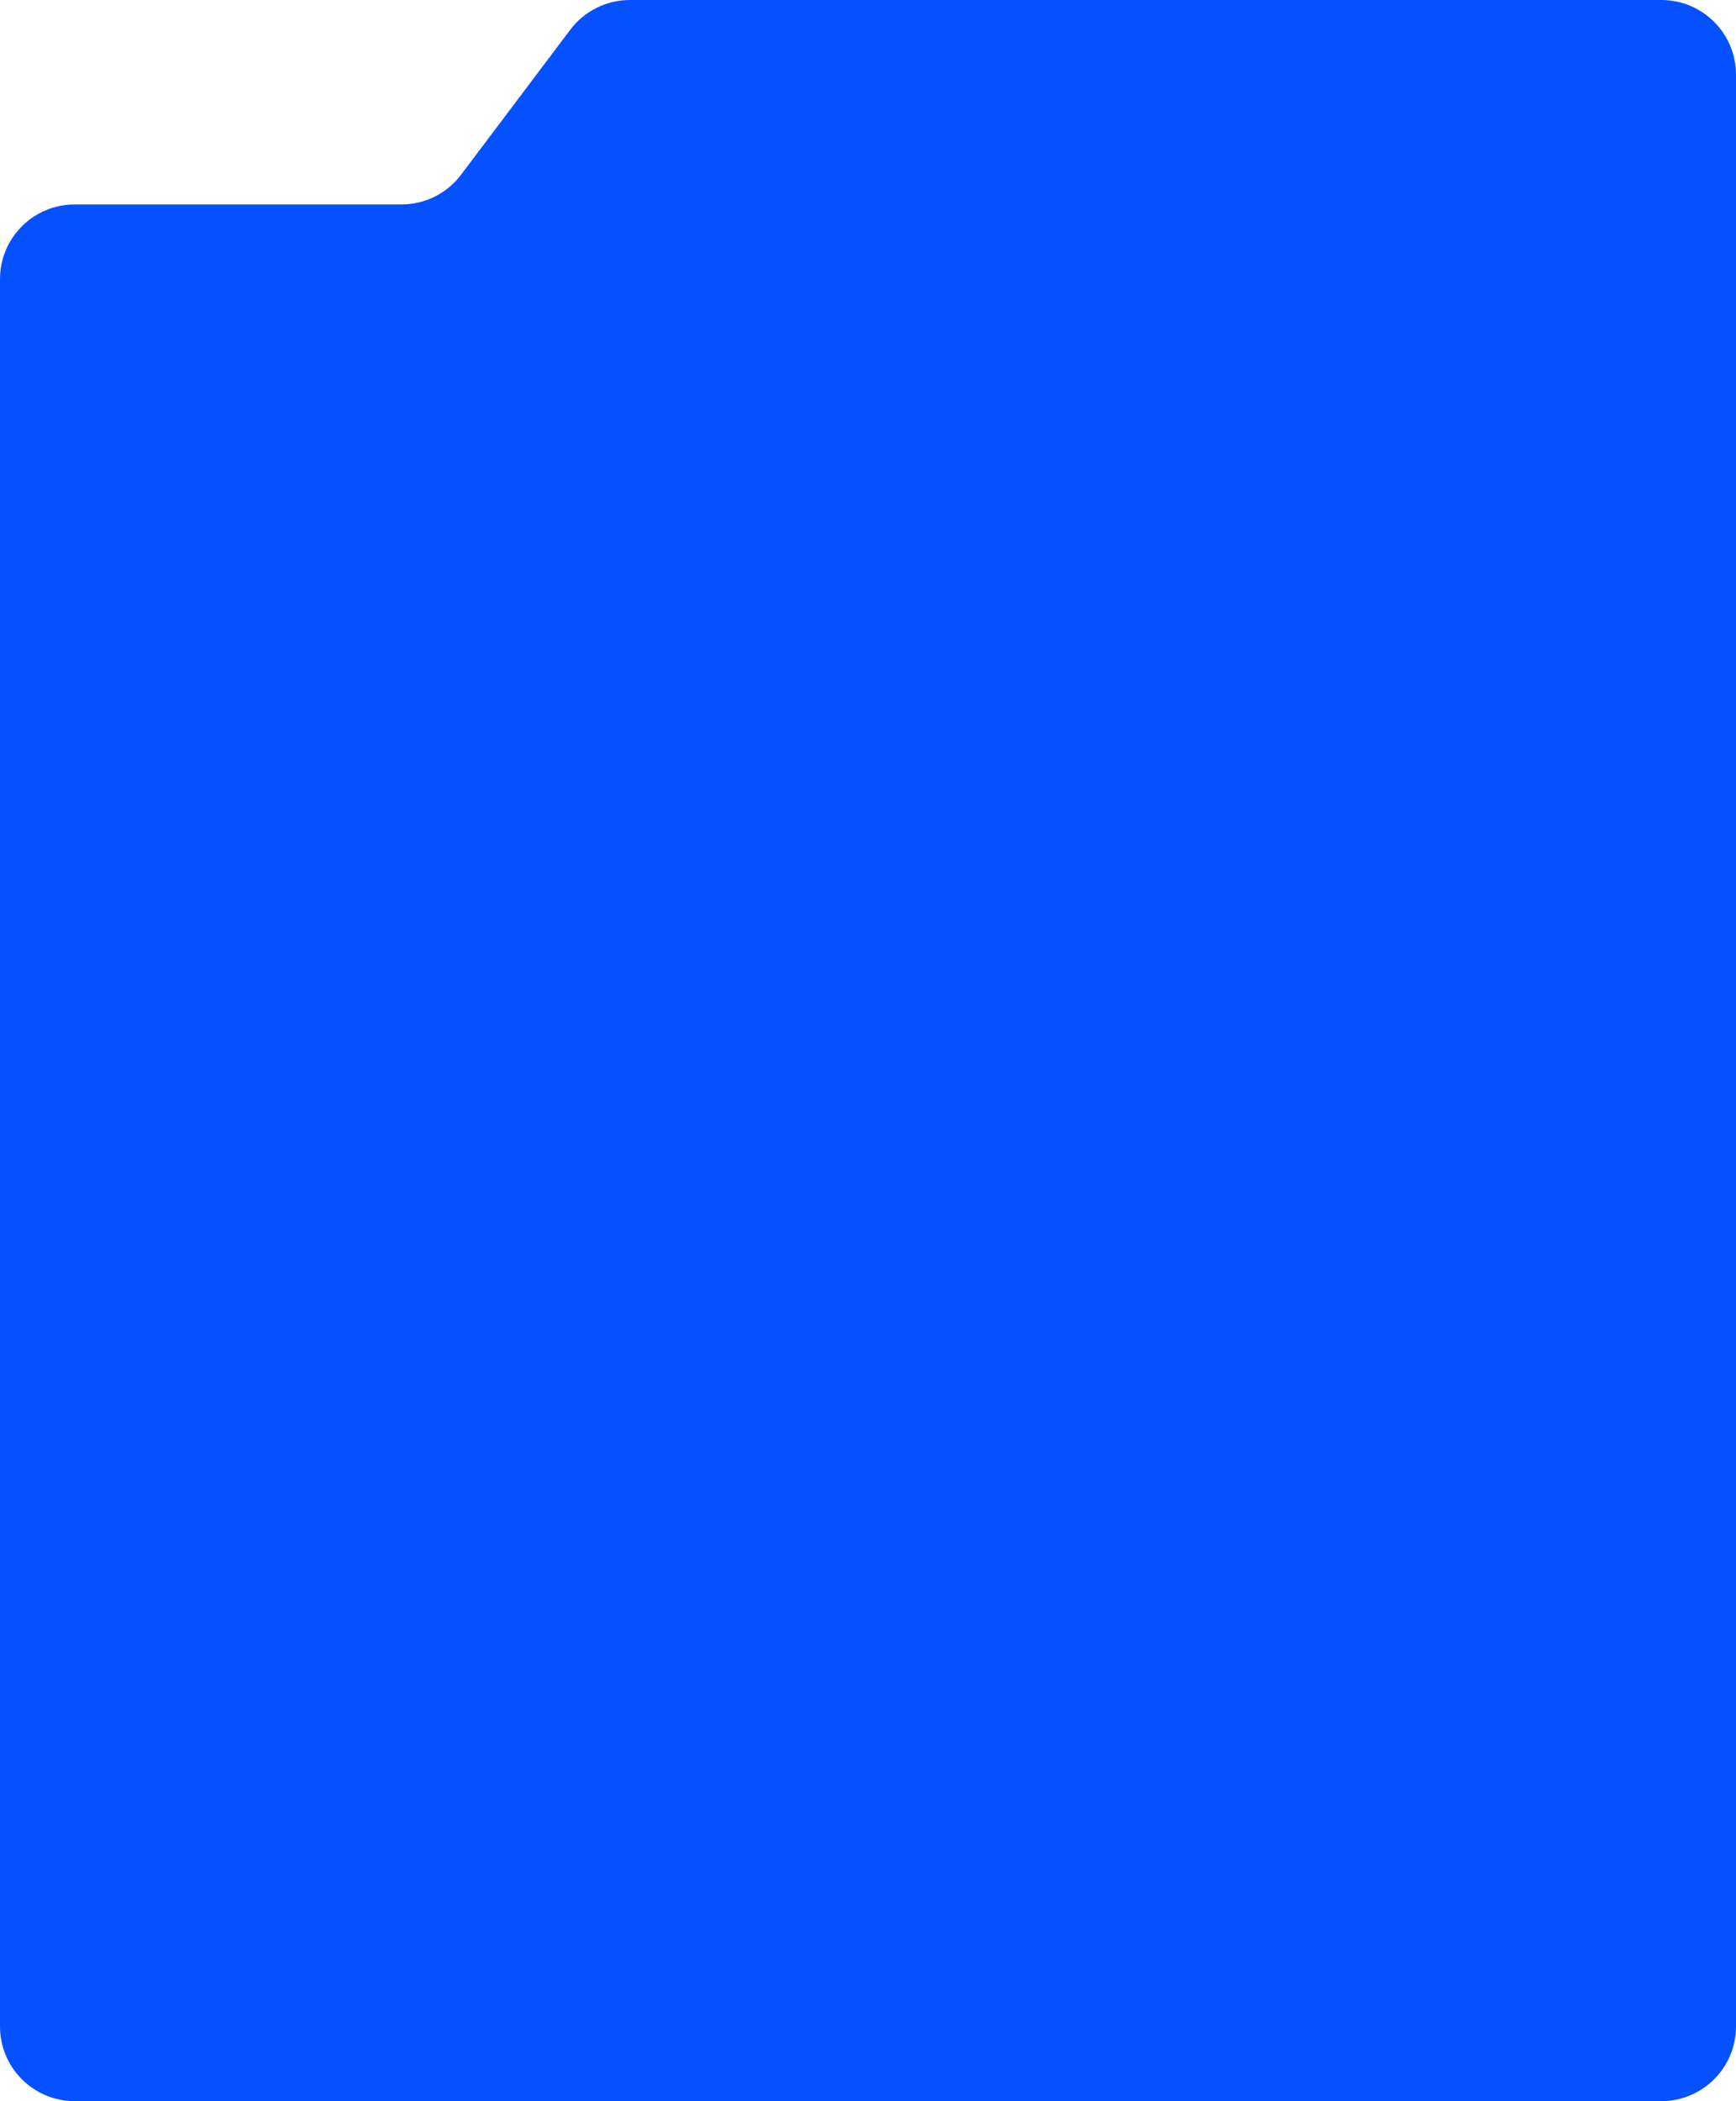<?xml version="1.0" encoding="UTF-8"?> <svg xmlns="http://www.w3.org/2000/svg" width="372" height="450" viewBox="0 0 372 450" fill="none"><path d="M0 59.789C0 50.952 7.163 43.789 16 43.789H86.023C91.046 43.789 95.778 41.43 98.801 37.418L122.199 6.37C125.222 2.359 129.954 0 134.977 0H356C364.837 0 372 7.163 372 16V434C372 442.837 364.837 450 356 450H16C7.163 450 0 442.837 0 434V59.789Z" fill="#0550FF"></path></svg> 